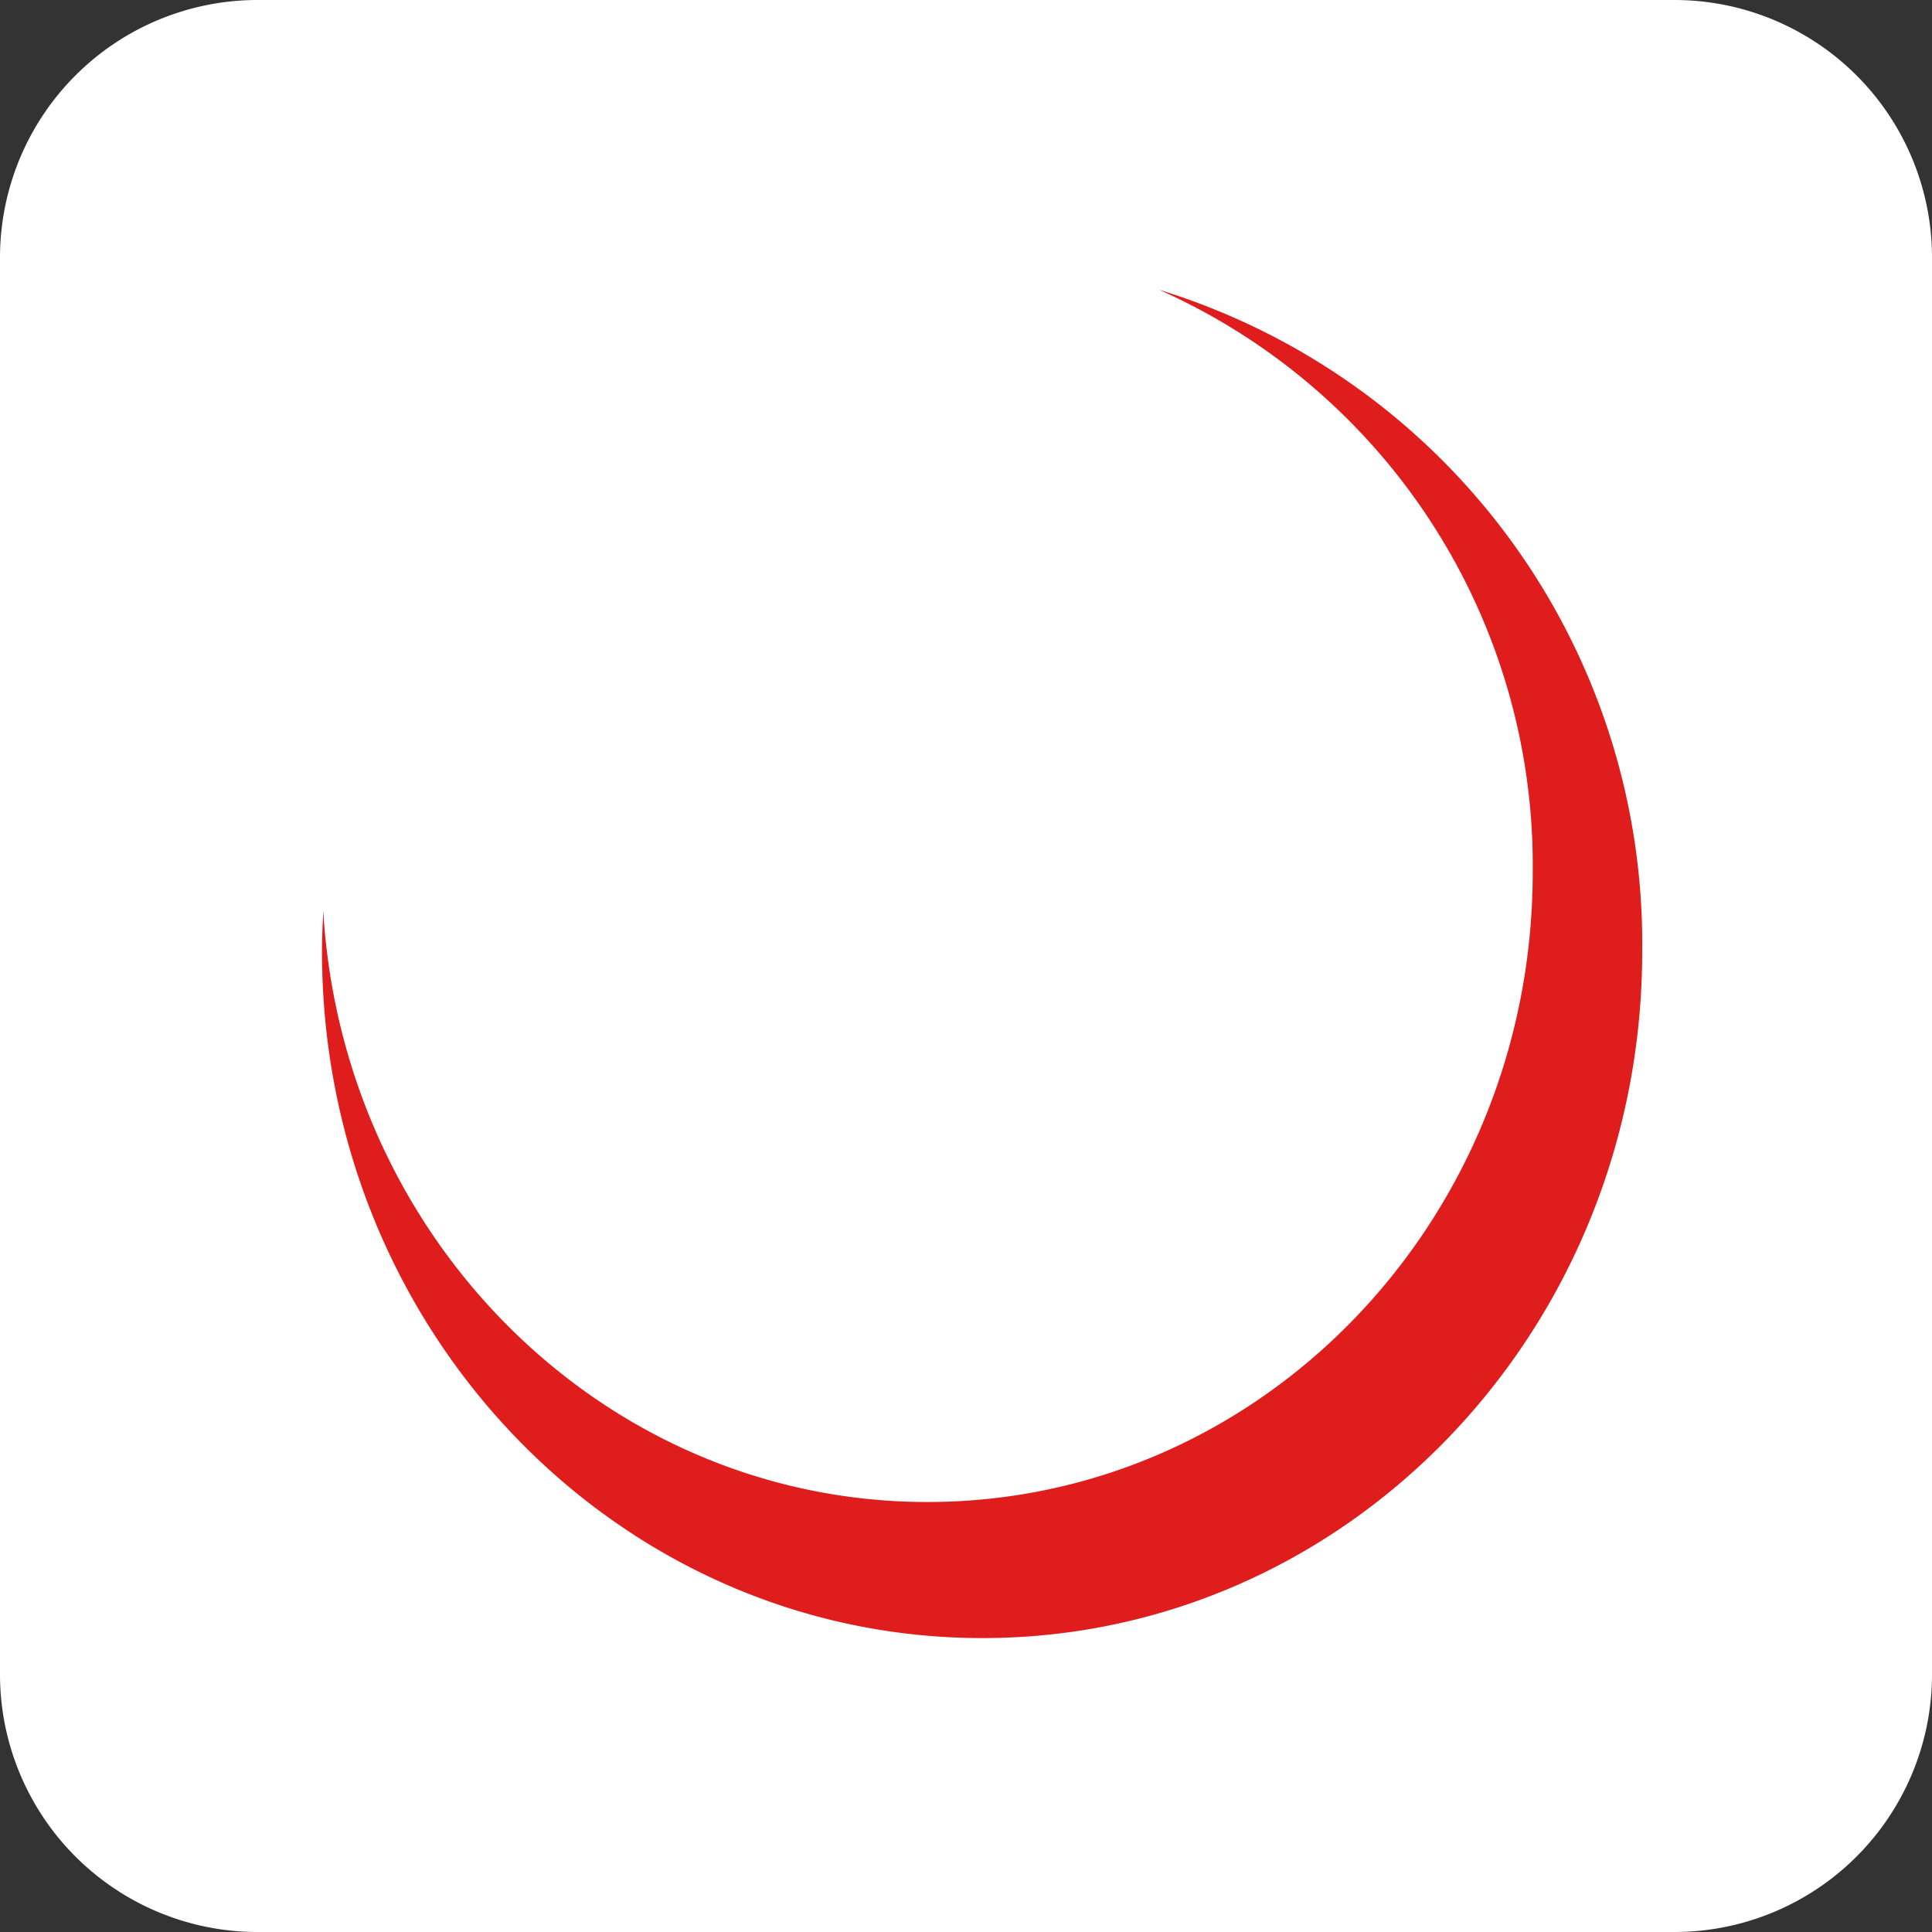 <svg id="Component_5_1" data-name="Component 5 – 1" xmlns="http://www.w3.org/2000/svg" width="60" height="60" viewBox="0 0 60 60">
  <rect x="0" y="0" width="60" height="60" fill="#333333" stroke="none"/>
  <path id="Rectangle_113" data-name="Rectangle 113" d="M8,0H52a8,8,0,0,1,8,8V52a8,8,0,0,1-8,8H8a8,8,0,0,1-8-8V8A8,8,0,0,1,8,0Z" fill="#fff"/>
  <g id="Layer_2" data-name="Layer 2" transform="translate(10 9)">
    <g id="Layer_1" data-name="Layer 1">
      <path id="Path_31" data-name="Path 31" d="M26,0A21.236,21.236,0,0,1,41,20.548c0,11.786-9.169,21.324-20.49,21.324S0,32.335,0,20.548c0-.426.019-.834.039-1.26C.64,29.524,8.82,37.646,18.8,37.646c10.391,0,18.8-8.762,18.8-19.56A19.566,19.566,0,0,0,26,0" fill="#df1d1d"/>
    </g>
  </g>
</svg>

